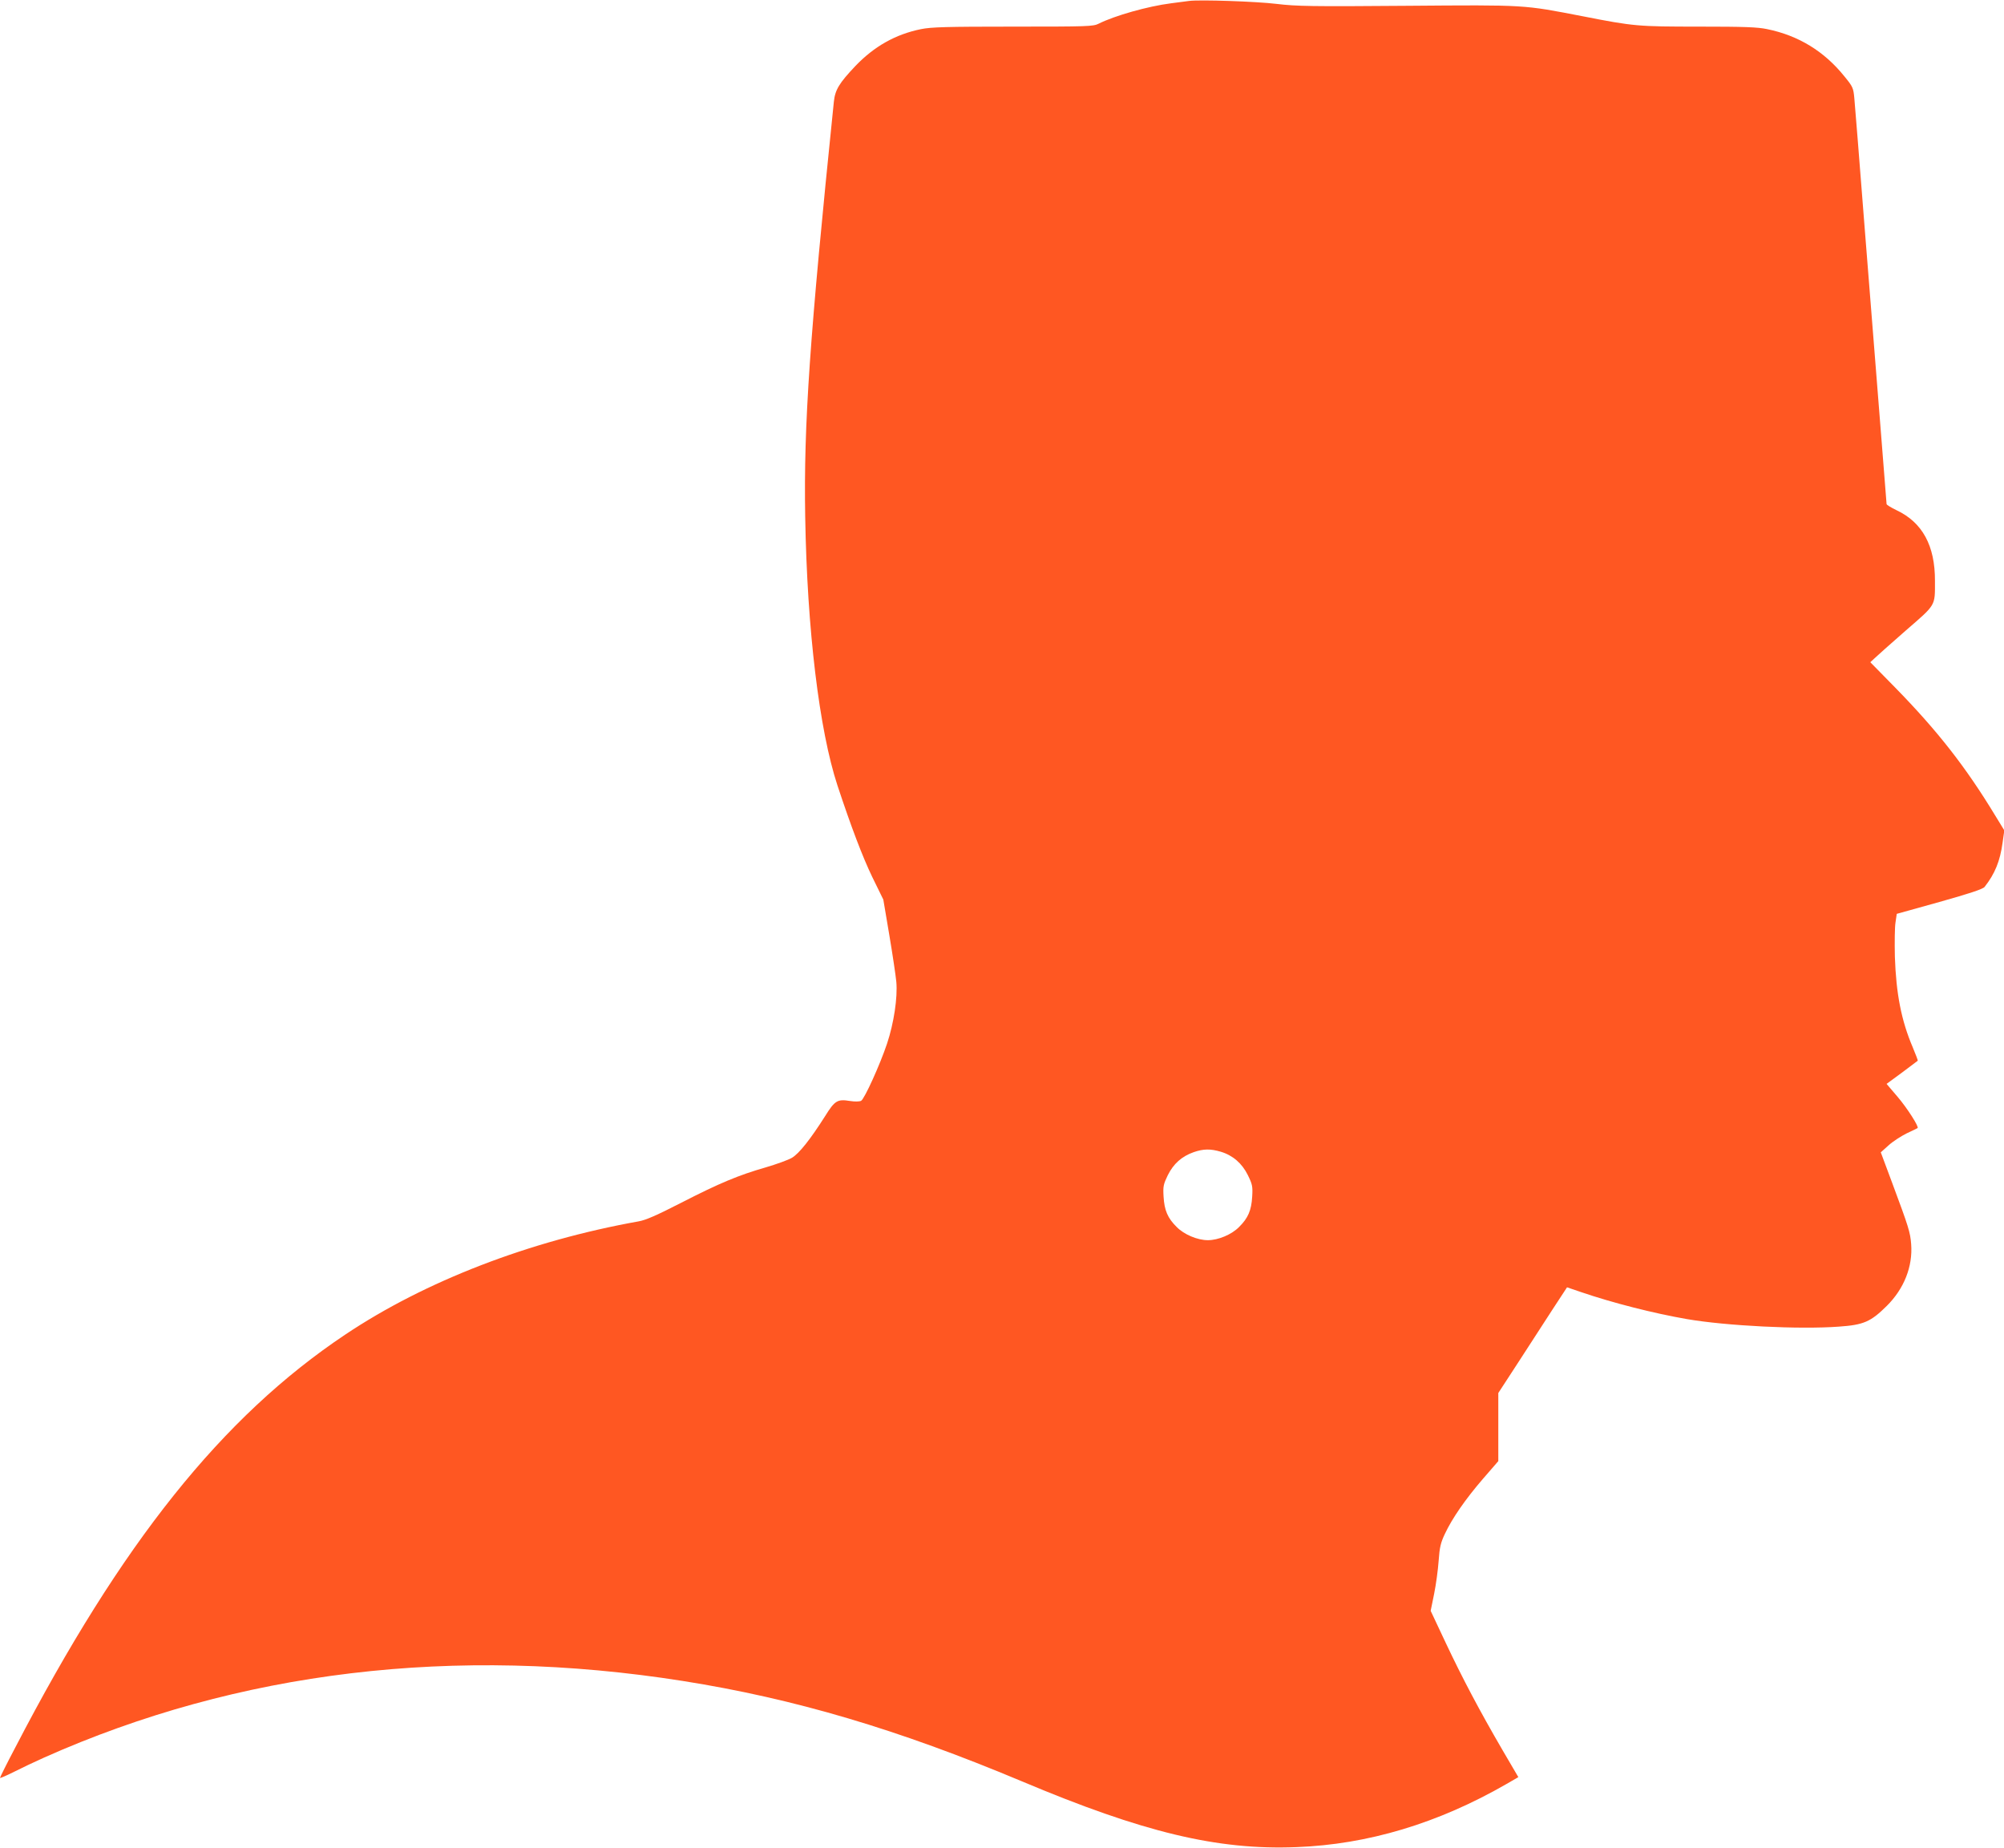 <?xml version="1.0" standalone="no"?>
<!DOCTYPE svg PUBLIC "-//W3C//DTD SVG 20010904//EN"
 "http://www.w3.org/TR/2001/REC-SVG-20010904/DTD/svg10.dtd">
<svg version="1.0" xmlns="http://www.w3.org/2000/svg"
 width="1280pt" height="1180pt" viewBox="0 0 1280 1180"
 preserveAspectRatio="xMidYMid meet">
<g transform="translate(0,1180) scale(0.1,-0.1)"
fill="#ff5722" stroke="none">
<path d="M7595 11794 c-16 -2 -68 -9 -115 -15 -149 -19 -360 -79 -462 -130
-35 -18 -68 -19 -548 -19 -427 0 -523 -3 -587 -16 -163 -33 -299 -110 -419
-235 -104 -110 -130 -152 -138 -229 -155 -1509 -193 -2060 -183 -2650 12 -721
90 -1363 206 -1716 88 -266 160 -455 222 -584 l71 -145 38 -225 c21 -124 41
-259 45 -300 9 -101 -16 -265 -59 -394 -45 -135 -145 -355 -166 -366 -10 -5
-40 -6 -71 -1 -80 13 -97 3 -159 -97 -94 -148 -166 -239 -212 -266 -24 -14
-99 -41 -167 -61 -174 -50 -294 -100 -538 -225 -158 -81 -228 -112 -275 -120
-694 -124 -1362 -381 -1873 -723 -787 -526 -1430 -1331 -2108 -2638 -54 -102
-97 -189 -97 -193 0 -3 40 14 90 39 49 25 136 66 192 91 1241 553 2624 719
4080 489 714 -113 1374 -309 2163 -640 776 -327 1250 -441 1755 -421 457 17
906 152 1342 403 l76 44 -99 169 c-148 254 -258 462 -365 689 l-96 204 22 108
c12 59 25 155 29 212 6 86 13 115 40 172 46 98 130 220 243 351 l98 113 0 217
0 218 127 195 c70 108 169 260 219 338 l93 142 88 -30 c205 -70 465 -136 678
-173 250 -43 720 -67 971 -48 158 11 203 31 305 132 111 110 167 252 156 395
-6 76 -15 106 -122 393 l-72 193 49 44 c27 25 80 59 116 77 37 17 69 33 70 34
11 7 -68 130 -128 200 l-70 82 98 72 c53 40 99 74 101 76 2 2 -13 40 -32 86
-73 171 -106 342 -114 578 -2 91 -1 189 4 219 l8 55 273 76 c192 54 277 82
288 96 66 84 99 165 115 283 l11 78 -57 93 c-189 312 -370 543 -639 818 l-160
163 25 23 c13 13 103 93 199 177 198 172 189 156 189 319 1 225 -80 374 -246
452 -35 17 -63 34 -63 39 0 4 -18 232 -40 506 -22 274 -67 840 -100 1258 -33
418 -62 791 -66 828 -6 65 -9 73 -64 140 -128 159 -292 260 -493 301 -61 13
-147 16 -434 16 -391 0 -417 2 -743 66 -384 74 -356 73 -1125 67 -609 -5 -706
-3 -830 12 -131 16 -493 28 -560 19z m202 -7349 c77 -23 136 -74 173 -149 29
-59 32 -72 28 -138 -5 -87 -26 -137 -84 -194 -47 -48 -133 -84 -199 -84 -66 0
-152 36 -199 84 -58 57 -79 107 -84 194 -4 66 -1 79 27 137 37 74 89 120 165
147 63 22 108 22 173 3z"/>
</g>
</svg>
